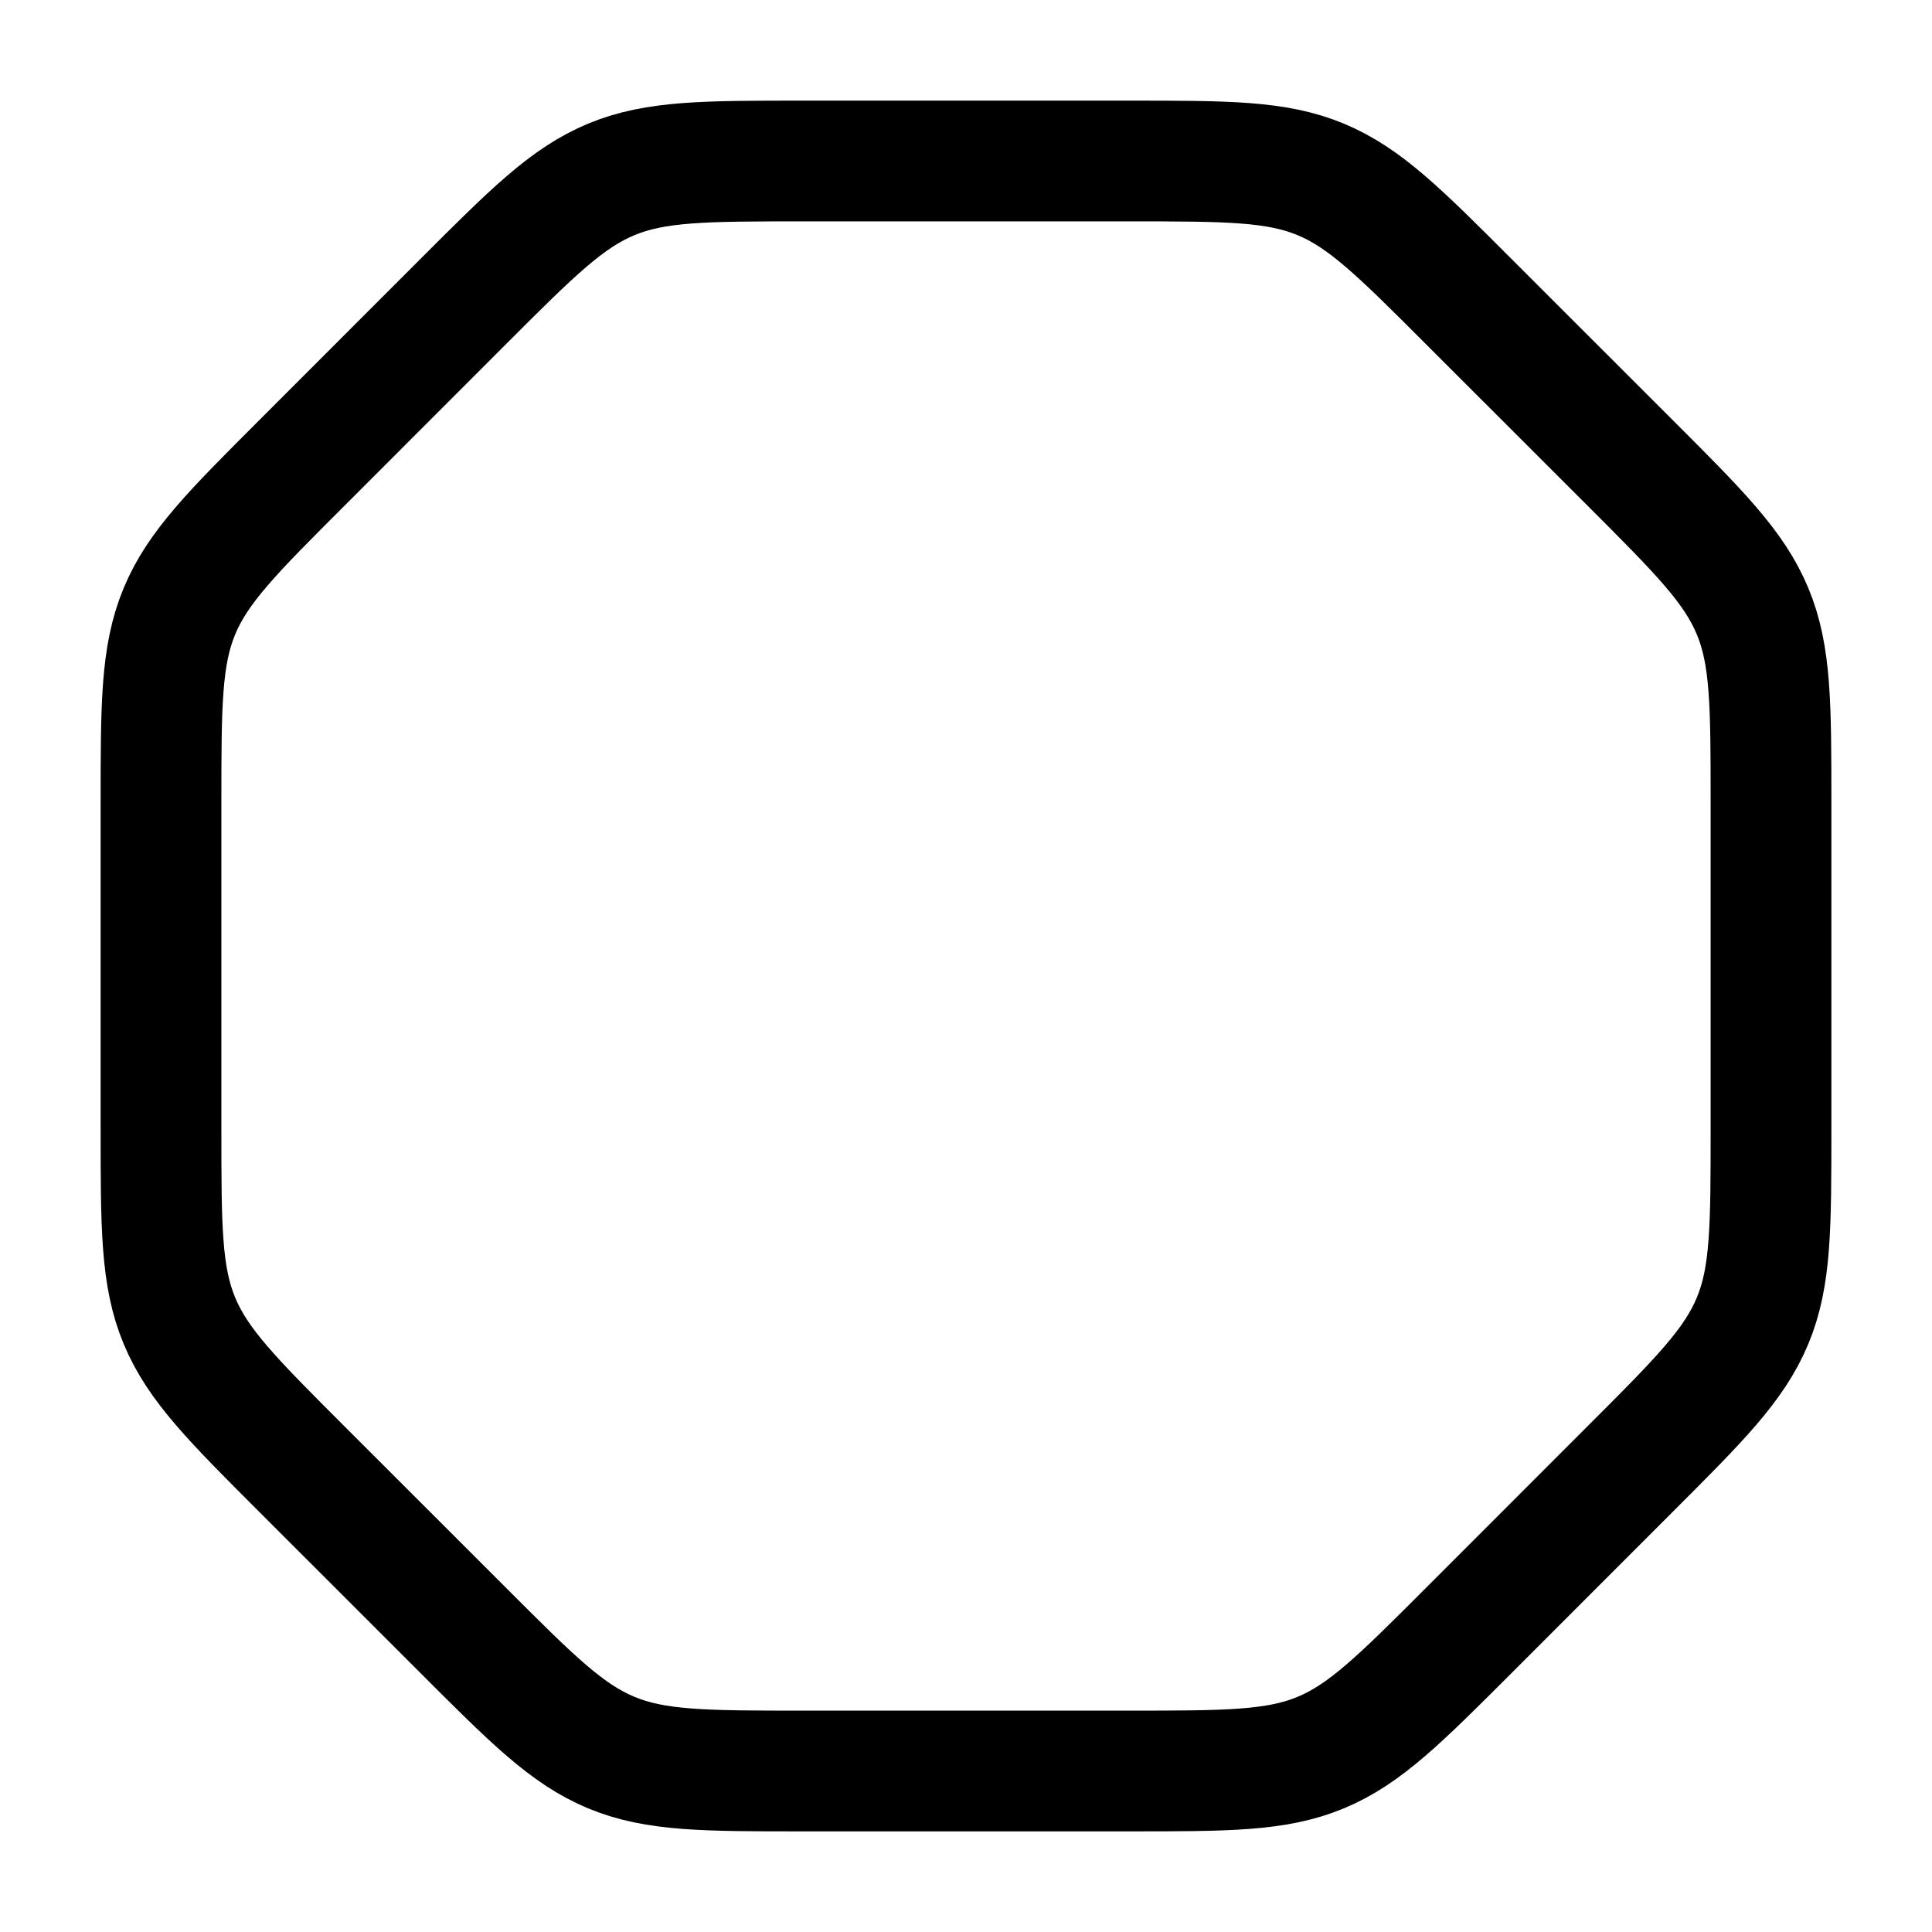 <svg xmlns="http://www.w3.org/2000/svg" width="200" height="200" viewBox="0 0 24 24"><path fill="none" stroke="currentColor" stroke-linecap="round" stroke-linejoin="round" stroke-width="1.5" d="M2 14.015v-4.03c0-1.226 0-1.84.228-2.39c.229-.552.662-.985 1.53-1.852l1.985-1.986c.867-.867 1.3-1.3 1.852-1.529C8.145 2 8.759 2 9.985 2h4.03c1.226 0 1.84 0 2.39.228c.552.229.985.662 1.852 1.53l1.986 1.985c.867.867 1.3 1.3 1.529 1.852c.228.55.228 1.164.228 2.39v4.03c0 1.226 0 1.84-.228 2.39c-.229.552-.662.985-1.53 1.852l-1.985 1.986c-.867.867-1.3 1.3-1.852 1.529c-.55.228-1.164.228-2.39.228h-4.03c-1.226 0-1.84 0-2.39-.228c-.552-.229-.985-.662-1.852-1.53l-1.986-1.985c-.867-.867-1.3-1.3-1.529-1.852C2 15.855 2 15.241 2 14.015" color="currentColor"/></svg>